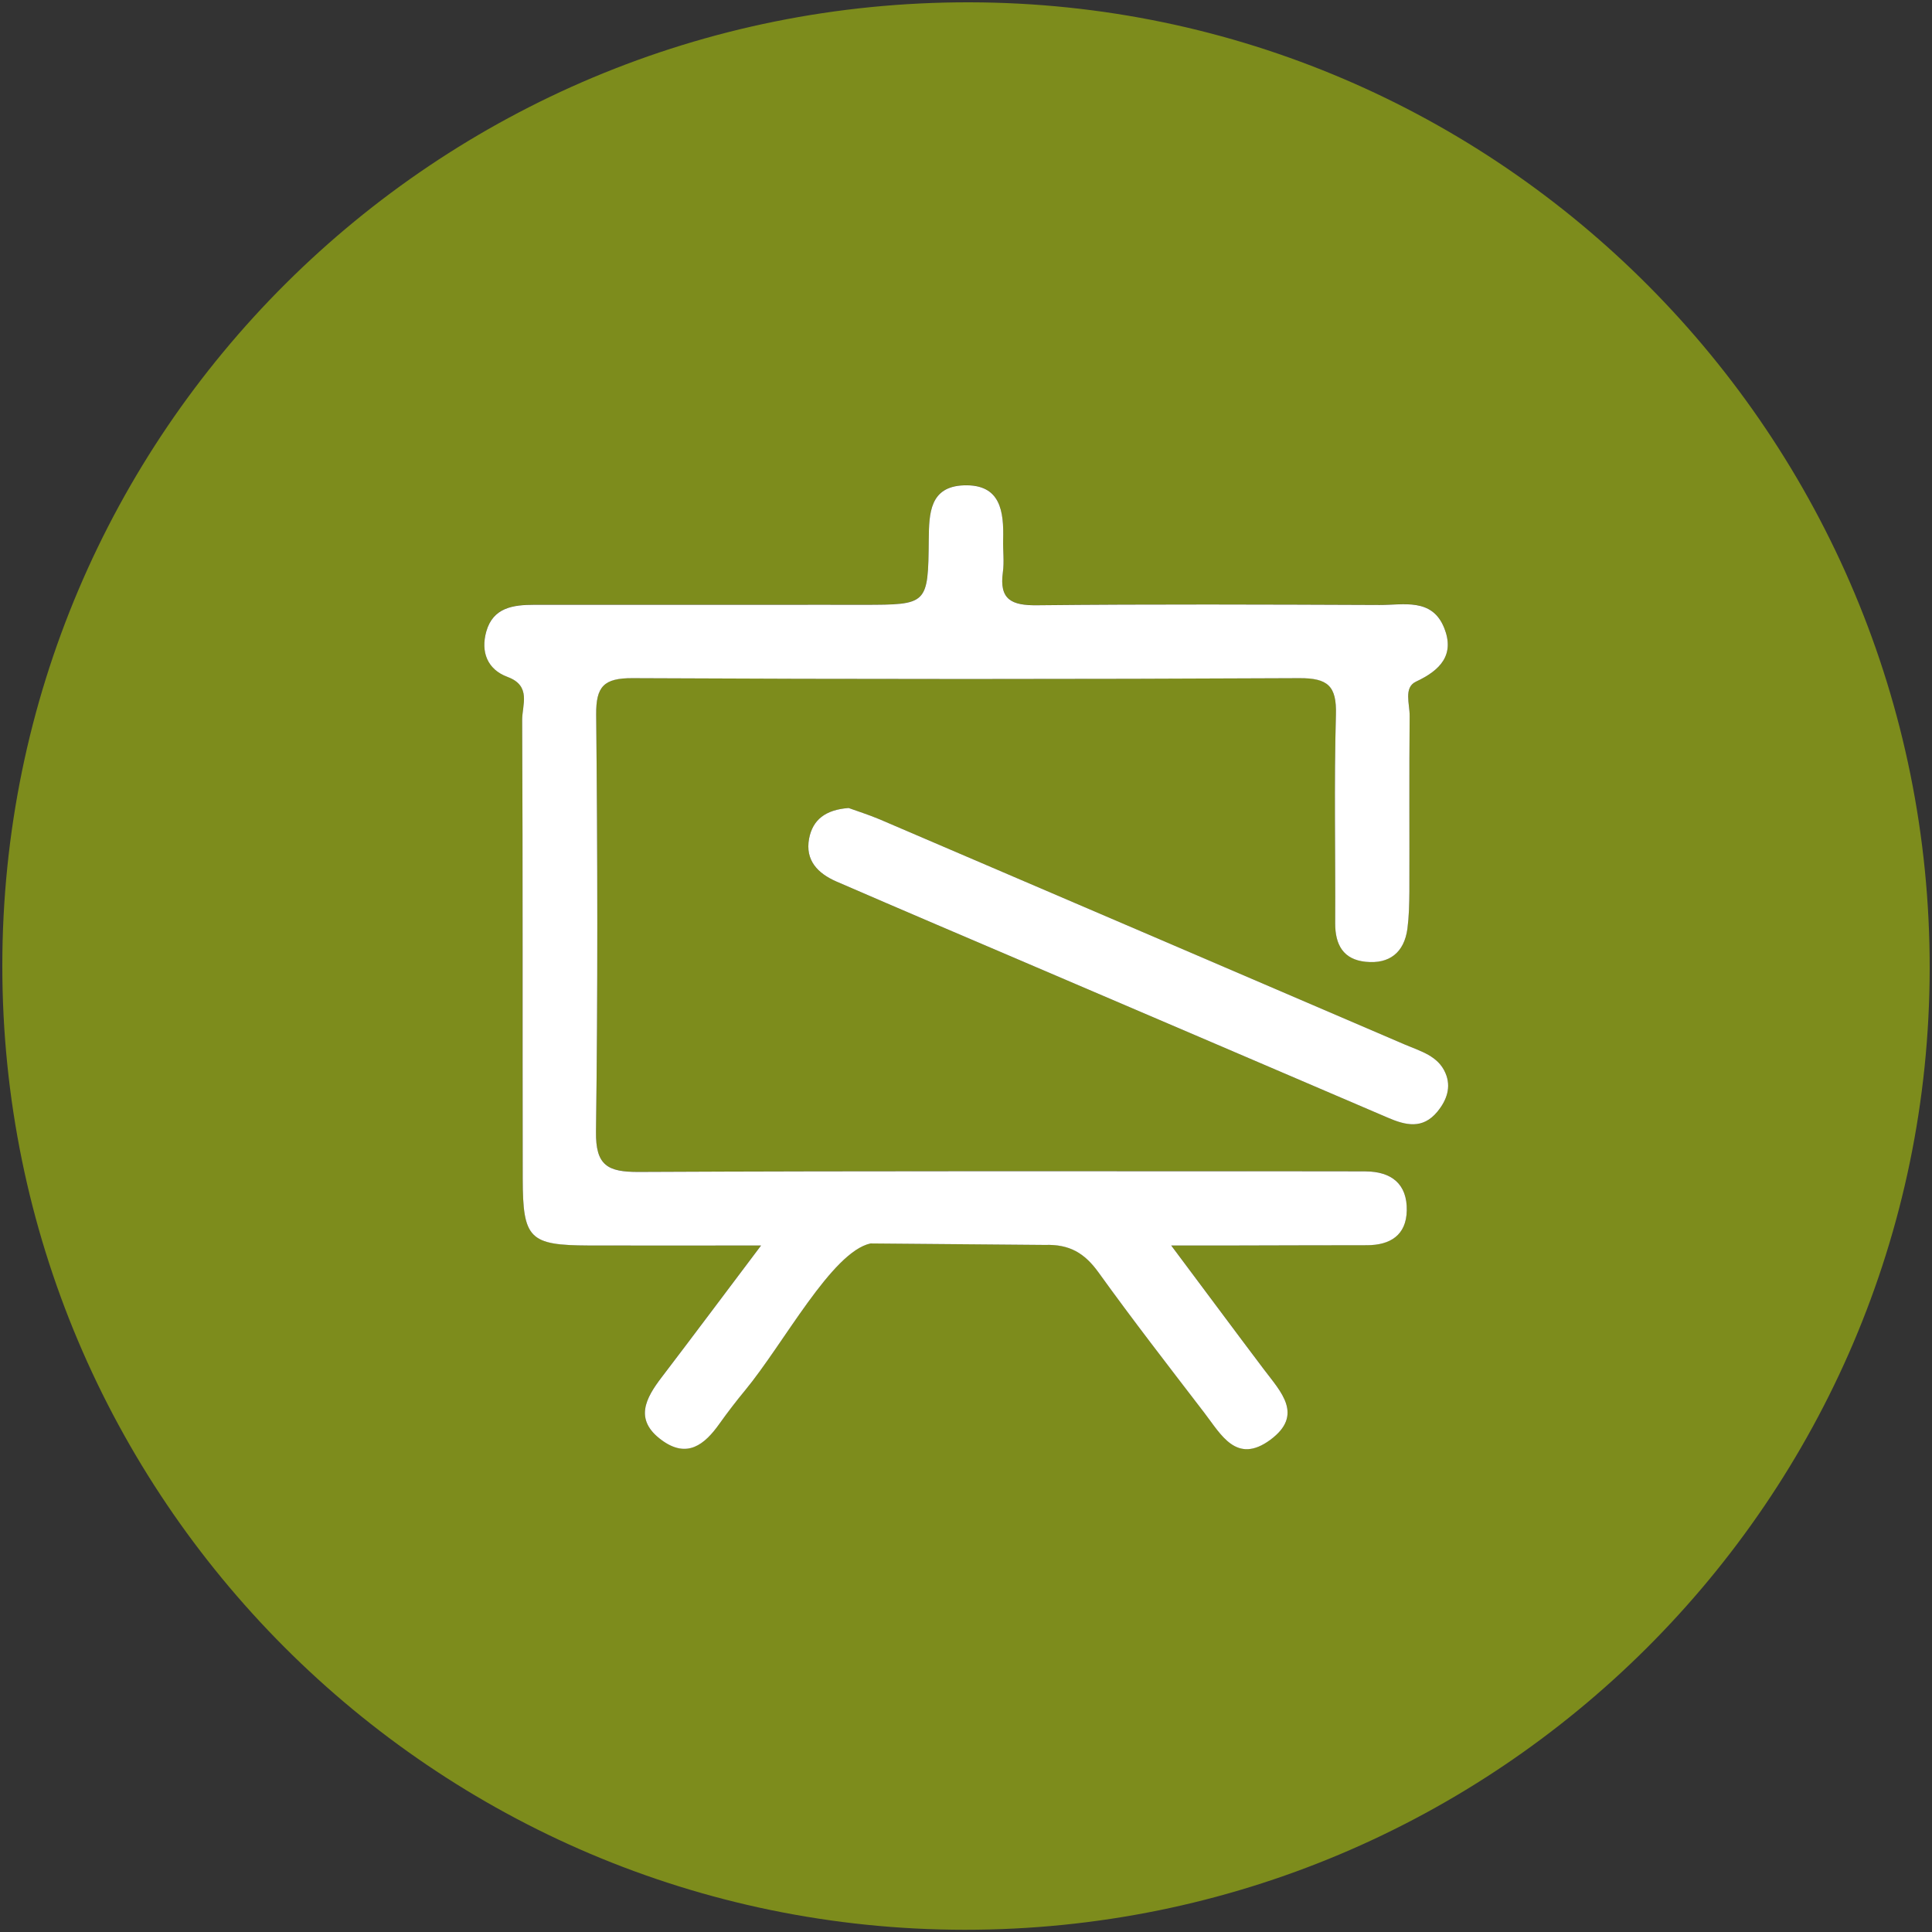 <?xml version="1.0" encoding="UTF-8"?>
<svg id="Ebene_1" data-name="Ebene 1" xmlns="http://www.w3.org/2000/svg" viewBox="0 0 208.31 208.32">
  <rect x="0" y="0" width="208.31" height="208.32" fill="#333333" stroke="none"/>
  <defs>
    <style>
      .cls-1 {
        fill: #fff;
      }

      .cls-2 {
        fill: #7d8c1c;
      }
    </style>
  </defs>
  <path class="cls-2" d="M104.56,.25c57.19,.11,103.58,46.81,103.5,104.19-.07,57.23-46.71,103.67-104.06,103.63C46.74,208.03,.24,161.45,.25,104.13,.26,46.62,46.94,.14,104.56,.25Zm50.42,119.61c1.01-1.23,1.52-2.65,.87-4.16-.79-1.86-2.68-2.35-4.34-3.06-18.89-8.11-37.78-16.21-56.67-24.3-1.21-.51-2.47-.9-3.34-1.22-2.51,.19-3.87,1.27-4.26,3.29-.45,2.38,.97,3.77,2.93,4.63,7.15,3.1,14.32,6.15,21.48,9.21,12.65,5.42,25.3,10.81,37.94,16.24,1.96,.85,3.8,1.3,5.39-.63Zm-2.32-46.36c2.66-1.24,4.21-2.9,3.05-5.81-1.3-3.26-4.39-2.46-6.95-2.47-12.31-.05-24.63-.1-36.95,.03-2.73,.03-4.09-.6-3.68-3.56,.16-1.14,0-2.33,.03-3.49,.08-3.05-.25-6.02-4.24-5.88-3.67,.13-3.75,3-3.78,5.82-.07,7.06-.11,7.05-7.07,7.06-3.17,0-6.33-.01-9.49,0h-25.97c-2.28,0-4.45,.29-5.18,2.89-.61,2.19,.11,4.08,2.3,4.89,2.6,.96,1.56,3.04,1.57,4.64,.08,16.48,.03,32.96,.06,49.44,.01,6.51,.72,7.19,7.11,7.22,5.86,.03,11.72,0,18.59,0-4.1,5.44-7.37,9.82-10.69,14.17-1.77,2.31-3.03,4.62-.02,6.82,2.73,2,4.61,.5,6.22-1.77,.87-1.22,1.78-2.41,2.74-3.57,4.22-5.1,9.37-14.96,13.55-15.87l18.8,.16c2.66-.09,4.28,.88,5.78,2.96,3.69,5.13,7.57,10.13,11.42,15.15,1.79,2.33,3.46,5.59,7.11,2.9,3.62-2.68,1.14-5.16-.68-7.57-3.1-4.1-6.15-8.23-10.01-13.38h6.61c4.82,0,9.65-.03,14.48-.03,2.54,0,4.26-1.09,4.31-3.75,.05-2.84-1.63-4.19-4.43-4.21-1.17,0-2.33-.01-3.5-.01-24.97,0-49.94-.05-74.9,.07-3.33,.01-4.64-.69-4.59-4.35,.2-14.98,.17-29.96,.02-44.94-.03-3.07,.83-3.96,3.92-3.95,23.97,.12,47.94,.12,71.91,0,3.06-.01,4.02,.84,3.93,3.94-.21,7.48-.04,14.98-.08,22.47-.01,2.34,.88,3.93,3.29,4.17,2.55,.26,4.15-.99,4.5-3.57,.17-1.31,.2-2.65,.21-3.98,.02-6.32-.03-12.65,.03-18.97,.01-1.26-.66-3.05,.67-3.68Z"/>
  <path class="cls-1" d="M155.85,115.7c.65,1.51,.14,2.93-.87,4.16-1.59,1.93-3.43,1.48-5.39,.63-12.64-5.43-25.29-10.82-37.94-16.24-7.16-3.06-14.33-6.11-21.48-9.21-1.96-.86-3.38-2.25-2.93-4.63,.39-2.02,1.75-3.1,4.26-3.29,.87,.32,2.13,.71,3.34,1.22,18.89,8.09,37.78,16.19,56.67,24.3,1.66,.71,3.55,1.2,4.34,3.06Z"/>
  <path class="cls-1" d="M155.71,67.69c1.16,2.91-.39,4.57-3.05,5.81-1.33,.63-.66,2.42-.67,3.68-.06,6.32-.01,12.65-.03,18.97-.01,1.33-.04,2.67-.21,3.98-.35,2.58-1.95,3.83-4.5,3.57-2.41-.24-3.3-1.83-3.29-4.17,.04-7.49-.13-14.99,.08-22.47,.09-3.1-.87-3.95-3.93-3.94-23.97,.12-47.94,.12-71.91,0-3.09-.01-3.95,.88-3.92,3.95,.15,14.98,.18,29.96-.02,44.94-.05,3.66,1.26,4.36,4.59,4.35,24.96-.12,49.93-.07,74.9-.07,1.17,0,2.33,.01,3.5,.01,2.8,.02,4.48,1.37,4.43,4.21-.05,2.66-1.77,3.75-4.31,3.75-4.83,0-9.66,.02-14.48,.03h-6.61c3.86,5.15,6.91,9.28,10.01,13.38,1.82,2.41,4.3,4.89,.68,7.57-3.65,2.69-5.32-.57-7.11-2.9-3.85-5.02-7.73-10.02-11.42-15.15-1.5-2.08-3.12-3.05-5.78-2.96l-18.8-.16c-4.18,.91-9.33,10.77-13.55,15.87-.96,1.16-1.87,2.35-2.74,3.57-1.61,2.27-3.49,3.77-6.22,1.77-3.01-2.2-1.75-4.51,.02-6.82,3.32-4.35,6.59-8.73,10.69-14.17-6.87,0-12.73,.02-18.59,0-6.39-.03-7.1-.71-7.11-7.22-.03-16.48,.02-32.96-.06-49.44-.01-1.6,1.03-3.68-1.57-4.64-2.19-.81-2.91-2.7-2.3-4.89,.73-2.6,2.9-2.89,5.18-2.89h25.97c3.16-.01,6.32,0,9.49,0,6.96-.01,7,0,7.07-7.06,.03-2.82,.11-5.69,3.78-5.82,3.99-.14,4.32,2.83,4.24,5.88-.03,1.16,.13,2.35-.03,3.49-.41,2.96,.95,3.59,3.68,3.56,12.32-.13,24.64-.08,36.95-.03,2.56,.01,5.65-.79,6.95,2.47Z"/>
</svg>